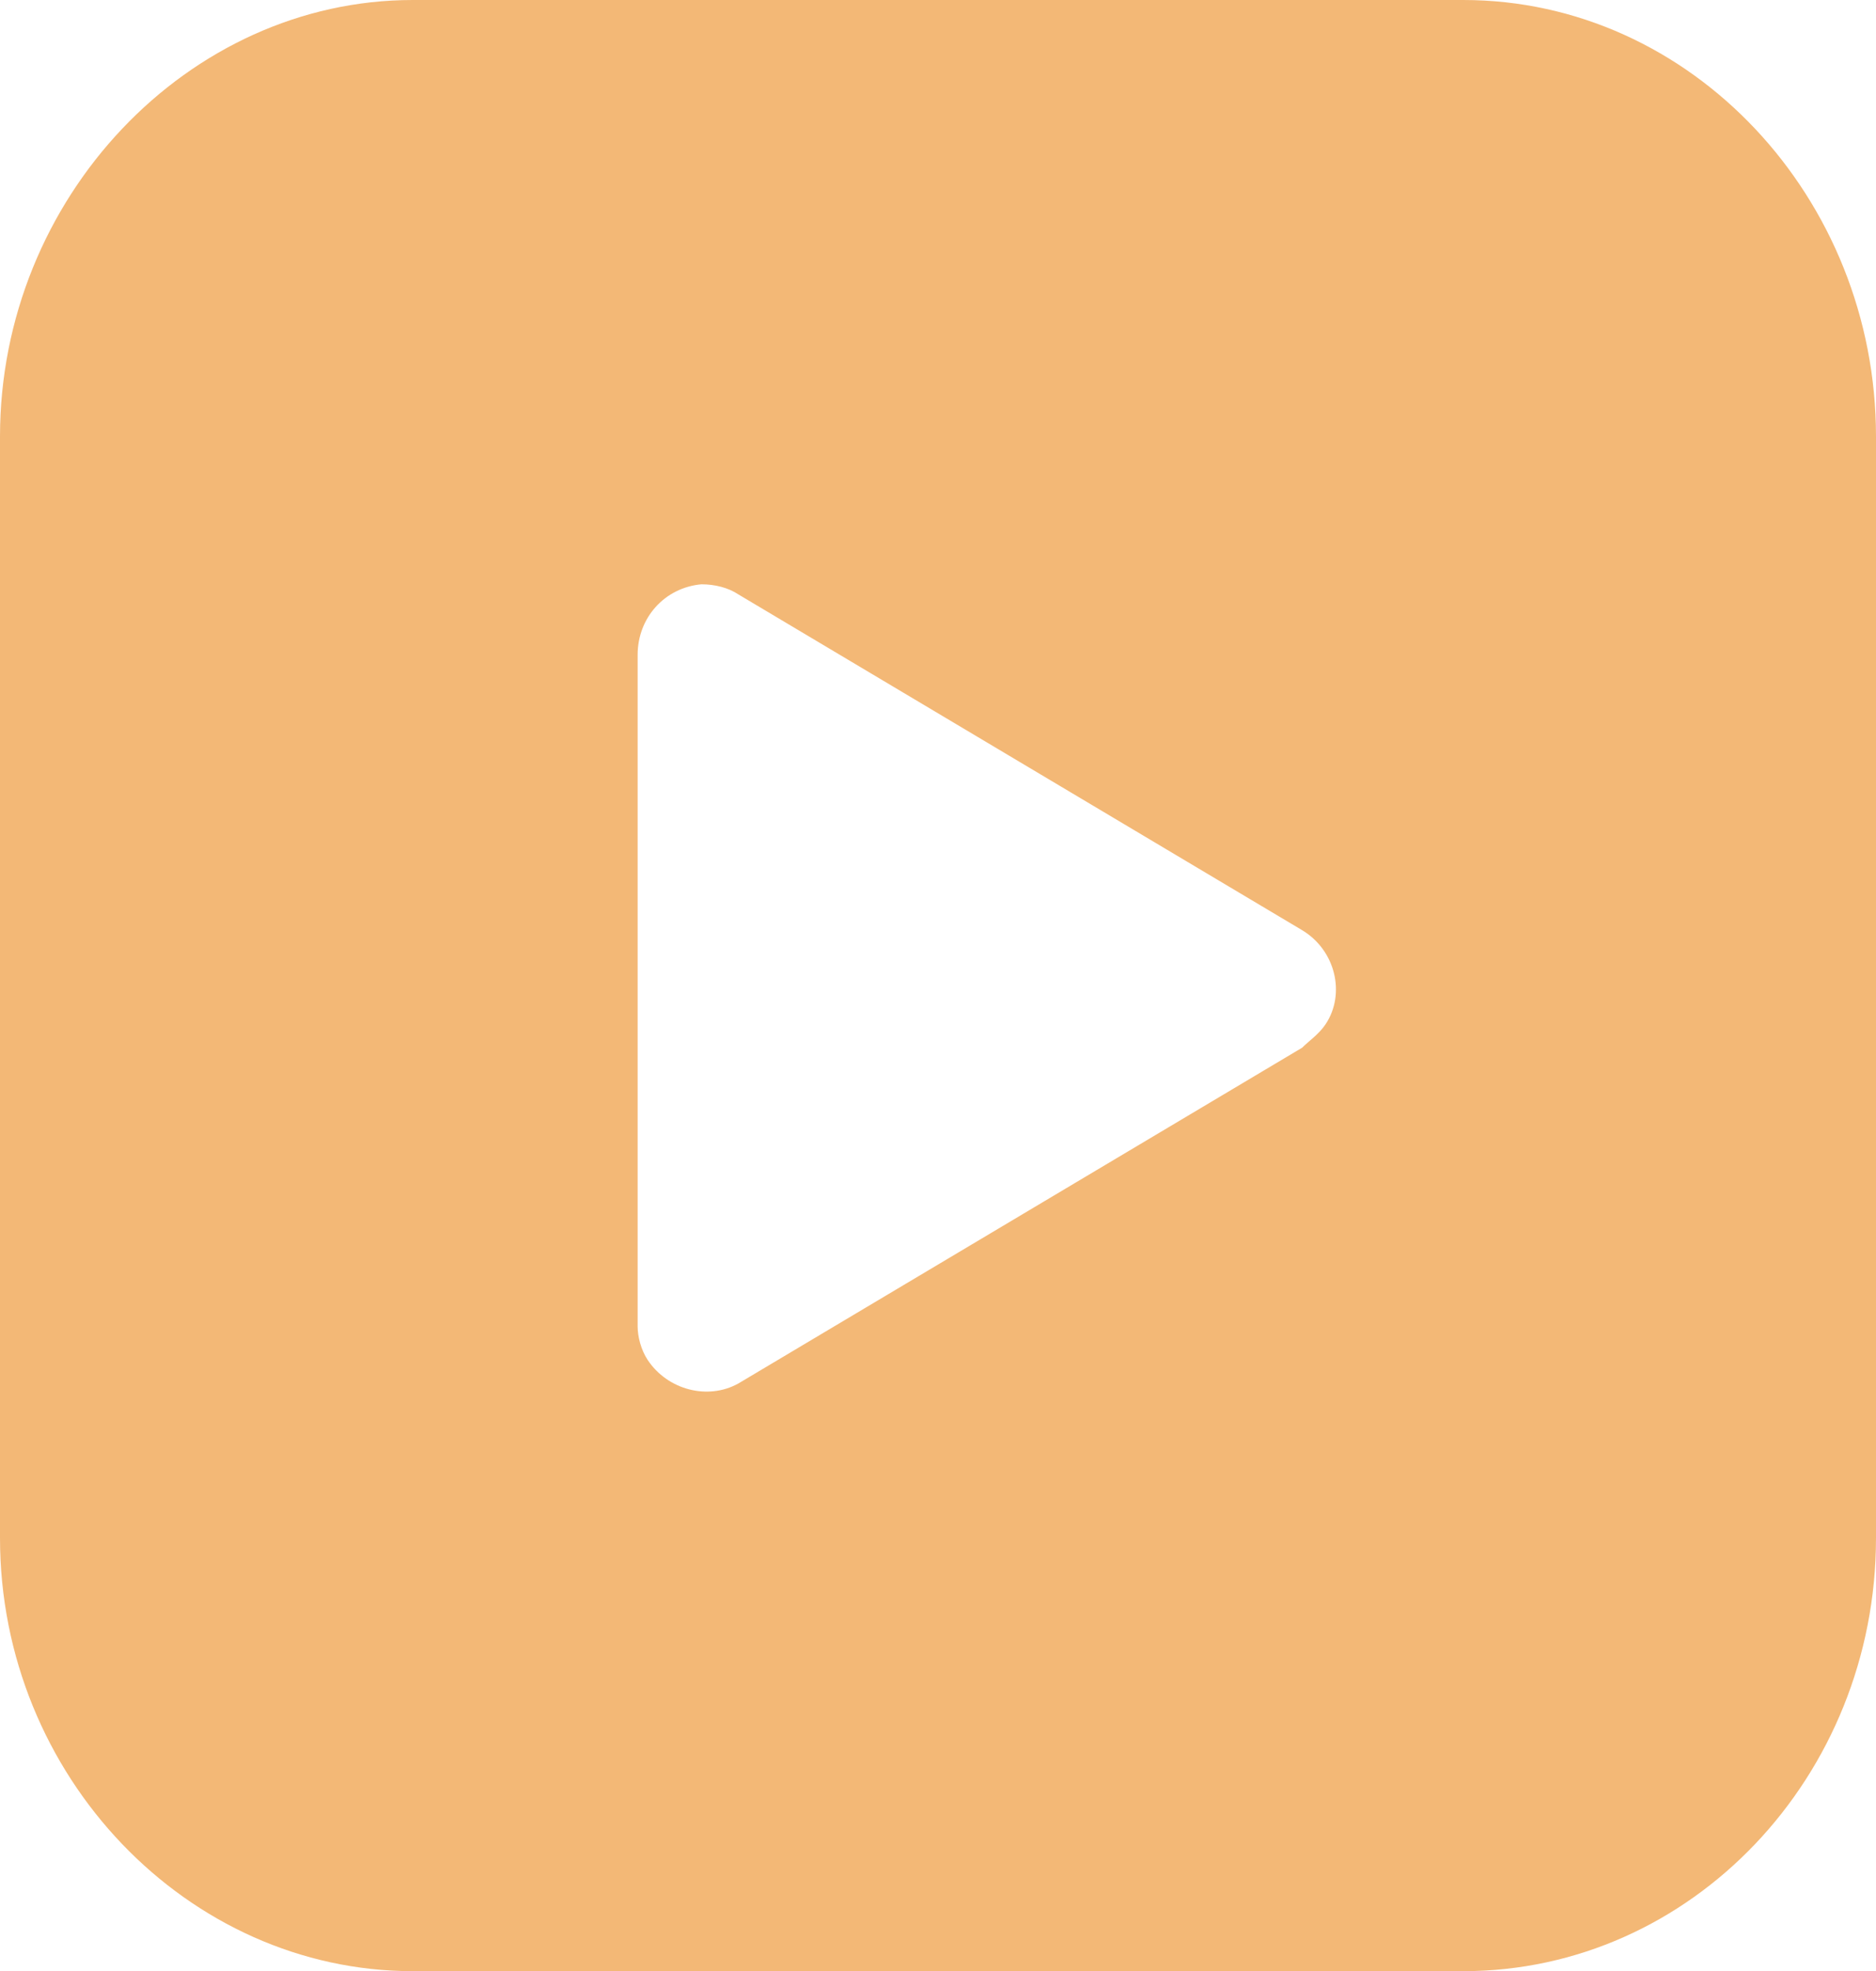 <?xml version="1.0" encoding="utf-8"?>
<!-- Generator: Adobe Illustrator 27.3.1, SVG Export Plug-In . SVG Version: 6.00 Build 0)  -->
<svg version="1.1" id="_レイヤー_2" xmlns="http://www.w3.org/2000/svg" xmlns:xlink="http://www.w3.org/1999/xlink" x="0px"
	 y="0px" viewBox="0 0 55.9 58.7" style="enable-background:new 0 0 55.9 58.7;" xml:space="preserve">
<style type="text/css">
	.st0{fill-rule:evenodd;clip-rule:evenodd;fill:#F3B876;}
</style>
<g id="_レイヤー_1-2">
	<path id="snsn_02.svg" class="st0" d="M43.6,0H12.3C5.6,0,0,5.9,0,13v32.8c0,7.1,5.6,12.9,12.3,12.9h31.3c6.8,0,12.3-5.8,12.3-12.9
		V13C55.9,5.9,50.4,0,43.6,0L43.6,0z M38.8,31.2l-8.4,5l-8.4,5c-0.9,0.5-2.1,0.2-2.7-0.7c-0.2-0.3-0.3-0.7-0.3-1v-20
		c0-1.1,0.8-2,1.9-2.1c0.4,0,0.8,0.1,1.1,0.3l8.4,5l8.4,5c1,0.6,1.3,1.9,0.7,2.8C39.3,30.8,39,31,38.8,31.2z"/>
</g>
</svg>
